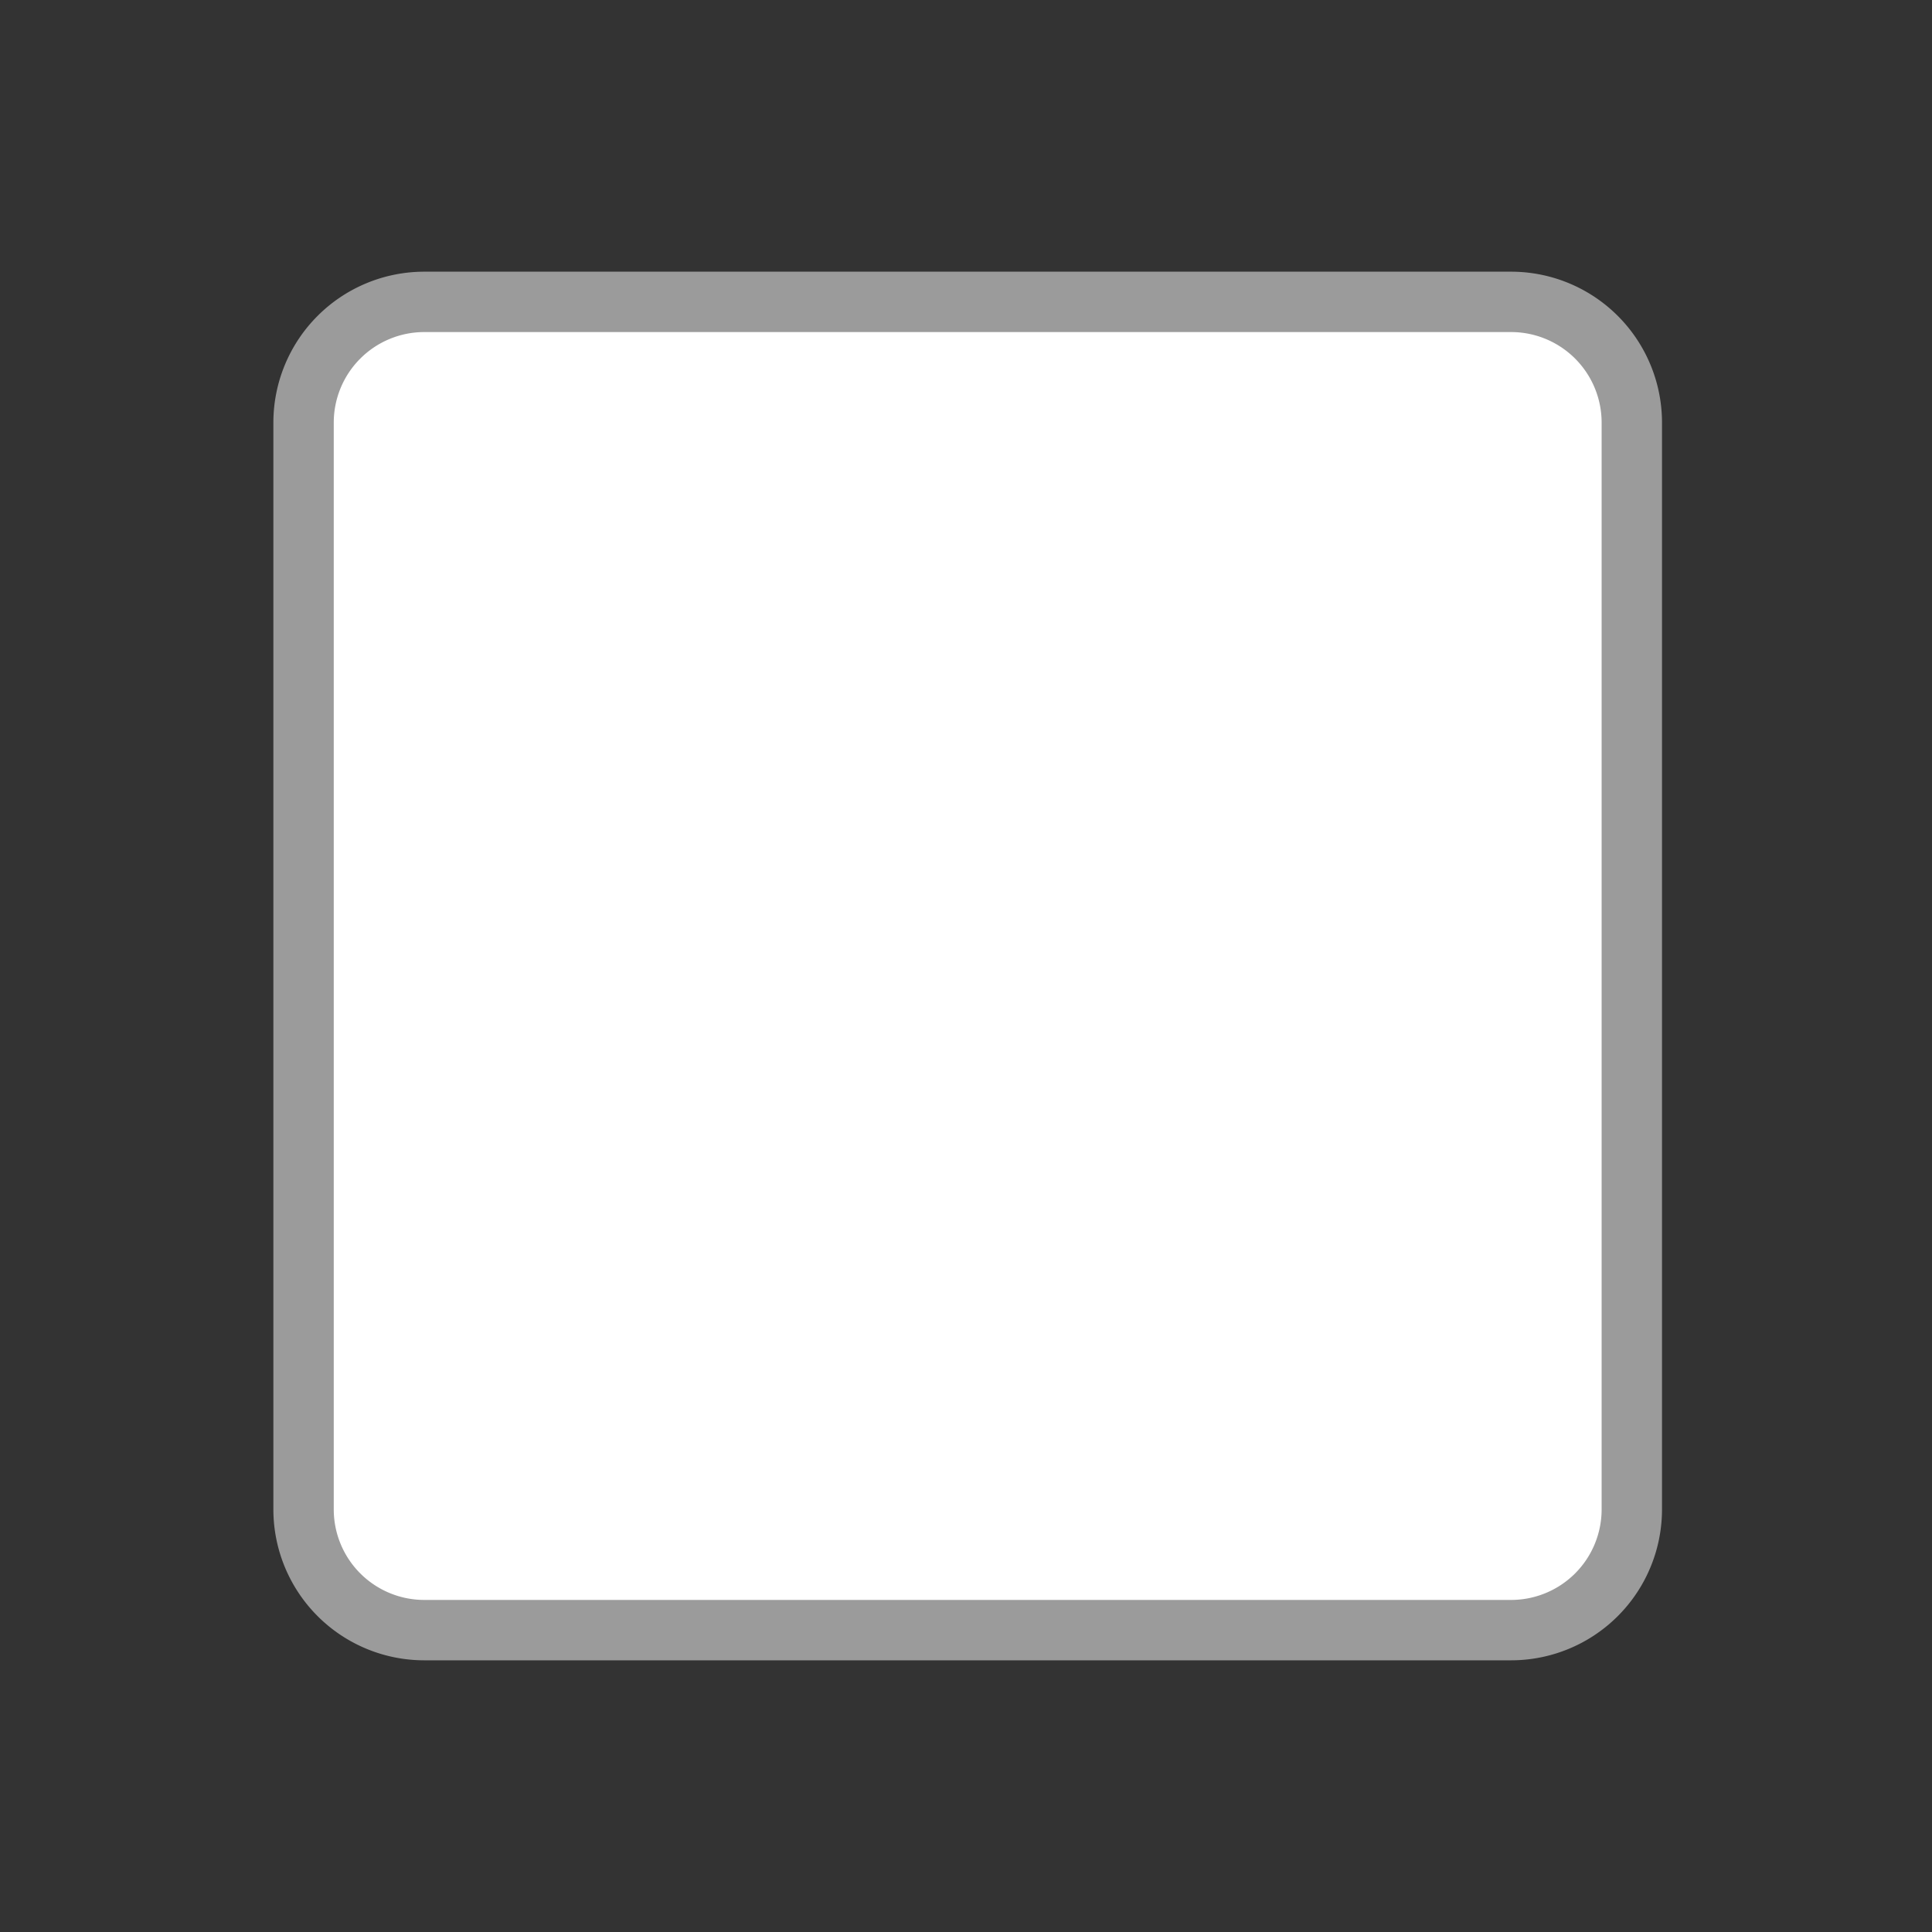 <svg xmlns="http://www.w3.org/2000/svg" fill="none" viewBox="0 0 32 32"><rect x="0" y="0" width="32" height="32" fill="#333333" stroke="none"/><path fill="#9B9B9B" d="M7.028 4.5a2.5 2.5 0 0 0-2.5 2.5v18a2.5 2.5 0 0 0 2.5 2.5h18a2.5 2.5 0 0 0 2.5-2.5V7a2.5 2.5 0 0 0-2.5-2.5z"/><path fill="#fff" d="M5.528 7a1.5 1.5 0 0 1 1.5-1.5h18a1.5 1.5 0 0 1 1.5 1.5v18a1.5 1.5 0 0 1-1.5 1.5h-18a1.5 1.5 0 0 1-1.5-1.5z"/></svg>